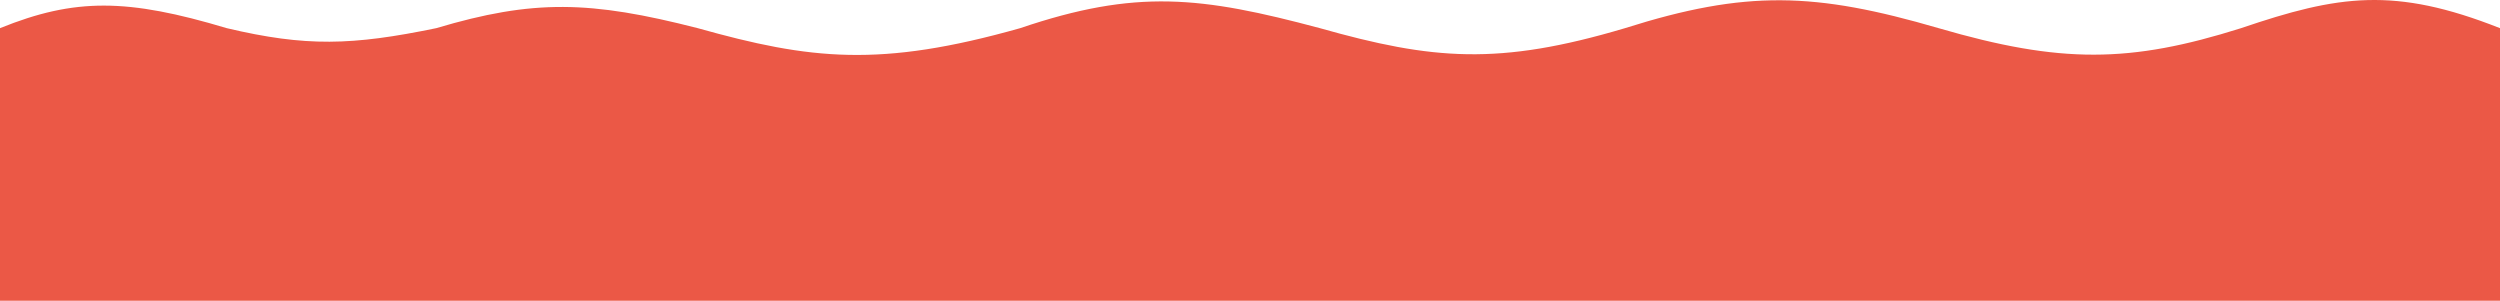 <svg xmlns="http://www.w3.org/2000/svg" width="1405" height="169" viewBox="0 0 1405 169" fill="none"><g clip-path="url(#clip0_704_4319)"><path d="M1259.47 15.833C1314.21 -2.781 1345.62 -7.635 1405 15.833L1405 307L9.52315e-05 307L0 15.833C42.143 -1.232 71.534 -0.918 127.461 15.833C171.888 26.339 197.71 25.621 245.155 15.833C299.804 -0.454 331.66 0.337 392.15 15.833C455.495 33.594 494.577 38.082 573.33 15.833C638.544 -6.311 675.017 -2.008 741.813 15.833C805.127 33.712 842.135 36.986 913.226 15.833C981.331 -5.718 1019.97 -4.423 1089.52 15.833C1158.16 35.84 1197 35.534 1259.47 15.833Z" fill="#EB5846"></path></g><defs><clipPath id="clip0_704_4319"><rect width="1405" height="169" fill="white"></rect></clipPath></defs></svg>